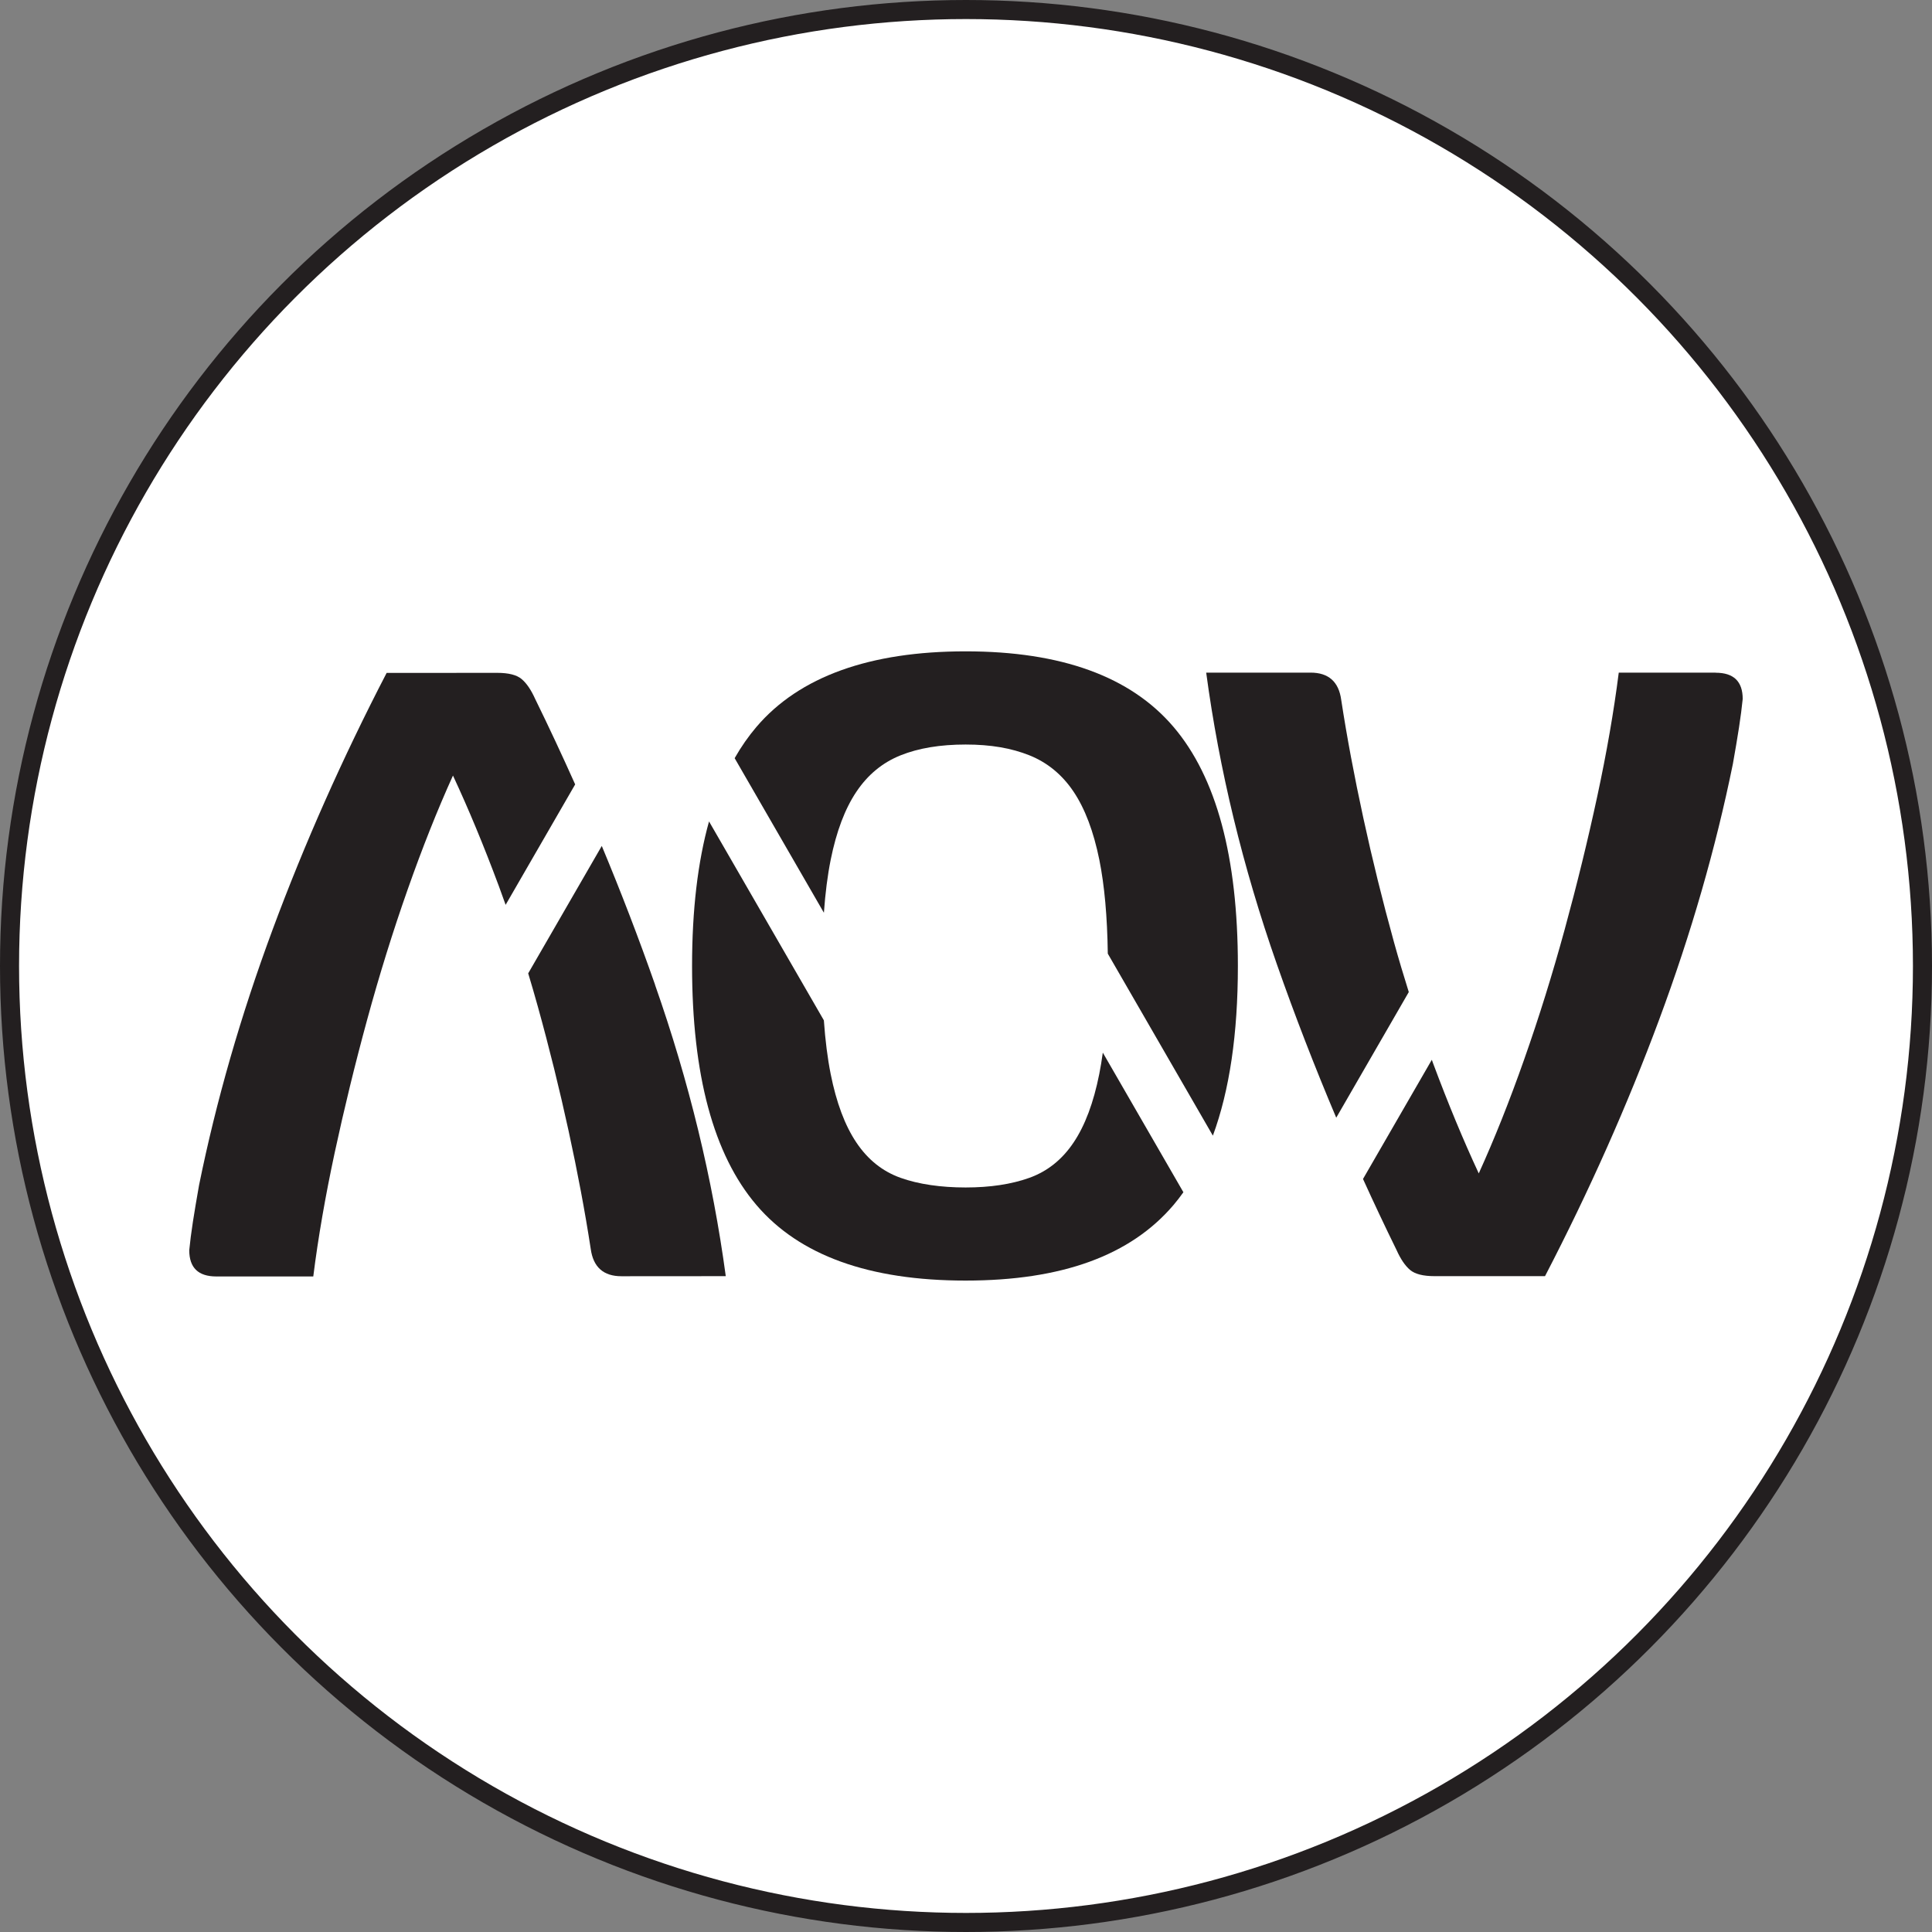 <svg xmlns="http://www.w3.org/2000/svg" id="Layer_1" data-name="Layer 1" viewBox="0 0 506.74 506.74"><rect x="0" y="0" width="506.74" height="506.74" fill="#808080" stroke="none"/><defs><style>      .cls-1 {        fill: #231f20;      }      .cls-2 {        fill: #fff;        stroke: #231f20;        stroke-miterlimit: 10;        stroke-width: 5px;      }    </style></defs><circle class="cls-2" cx="253.37" cy="253.37" r="250.87"></circle><g><g><path class="cls-1" d="M171.82,258.29c-4.29-12.24-8.96-24.37-13.98-36.41l-19.3,33.42c.87,2.88,1.71,5.77,2.52,8.69,3.02,10.87,5.7,21.74,8.07,32.61,2.37,10.87,4.31,21.19,5.81,30.96.65,4.79,3.34,7.18,8.05,7.18l27.37-.02c-3.45-25.53-9.63-51.01-18.56-76.43Z"></path><path class="cls-1" d="M130.74,232.13c.64,1.72,1.26,3.46,1.88,5.2l18.24-31.59c-3.36-7.5-6.84-14.97-10.48-22.39-1.07-2.39-2.26-4.14-3.55-5.23-1.29-1.1-3.43-1.64-6.44-1.64l-28.98.02c-11.58,22.34-21.55,44.79-29.91,67.33-8.36,22.54-14.79,44.89-19.29,67.03-.64,3.59-1.17,6.78-1.61,9.58-.43,2.79-.75,5.28-.96,7.48,0,4.59,2.37,6.88,7.09,6.88h25.44c1.28-10.19,3.16-21.01,5.62-32.48,2.47-11.47,5.3-23.09,8.51-34.86,3.21-11.77,6.75-23.15,10.61-34.11,3.86-10.97,7.83-20.95,11.9-29.93,4.09,8.77,8.06,18.34,11.93,28.72Z"></path></g><g><path class="cls-1" d="M369.51,260.21c-1.35-4.3-2.65-8.64-3.87-13.03-3.01-10.87-5.69-21.74-8.05-32.61-2.36-10.87-4.3-21.19-5.8-30.97-.64-4.79-3.33-7.18-8.05-7.18h-27.37c3.43,25.53,9.61,51.01,18.52,76.44,4.75,13.56,9.96,26.99,15.59,40.3l19.03-32.96Z"></path><path class="cls-1" d="M450.02,176.42h-25.44c-1.29,10.17-3.17,21-5.64,32.46-2.47,11.47-5.31,23.09-8.53,34.86-3.22,11.77-6.76,23.14-10.63,34.11-3.86,10.97-7.84,20.94-11.92,29.92-4.08-8.77-8.05-18.35-11.92-28.72-.13-.36-.26-.72-.39-1.08l-18.05,31.26c2.83,6.23,5.75,12.43,8.78,18.6,1.07,2.39,2.25,4.14,3.54,5.24,1.29,1.1,3.43,1.65,6.44,1.65h28.98c11.59-22.34,21.58-44.78,29.95-67.32,8.37-22.54,14.81-44.88,19.32-67.02.64-3.59,1.18-6.78,1.61-9.57.43-2.79.75-5.28.97-7.48,0-4.59-2.36-6.88-7.08-6.88Z"></path></g><g><path class="cls-1" d="M216.1,239.39c.37-5.17.96-9.81,1.78-13.88,1.5-7.45,3.75-13.41,6.76-17.87,3-4.47,6.86-7.64,11.58-9.53,4.72-1.89,10.4-2.83,17.05-2.83s12.01.95,16.73,2.83c4.71,1.89,8.58,5.06,11.58,9.53,3,4.47,5.25,10.43,6.76,17.87,1.35,6.71,2.09,14.93,2.22,24.62l27.56,47.74c4.37-11.85,6.56-26.68,6.56-44.51,0-28.6-5.63-49.5-16.89-62.71-11.26-13.21-29.43-19.81-54.53-19.81s-43.59,6.61-54.85,19.81c-2.1,2.47-4.01,5.2-5.72,8.21l23.4,40.53Z"></path><path class="cls-1" d="M289.25,276.11c-.27,1.95-.57,3.82-.92,5.56-1.5,7.55-3.75,13.56-6.76,18.02-3,4.47-6.87,7.55-11.58,9.24-4.72,1.69-10.29,2.53-16.73,2.53s-12.33-.84-17.05-2.53c-4.72-1.68-8.58-4.77-11.58-9.24-3.01-4.47-5.26-10.47-6.76-18.02-.82-4.11-1.41-8.81-1.78-14.05l-30.12-52.17c-2.96,10.62-4.45,23.25-4.45,37.91,0,28.6,5.63,49.51,16.89,62.71,11.26,13.21,29.54,19.81,54.85,19.81s43.27-6.6,54.53-19.81c.91-1.06,1.76-2.19,2.6-3.36l-21.14-36.62Z"></path></g></g></svg>